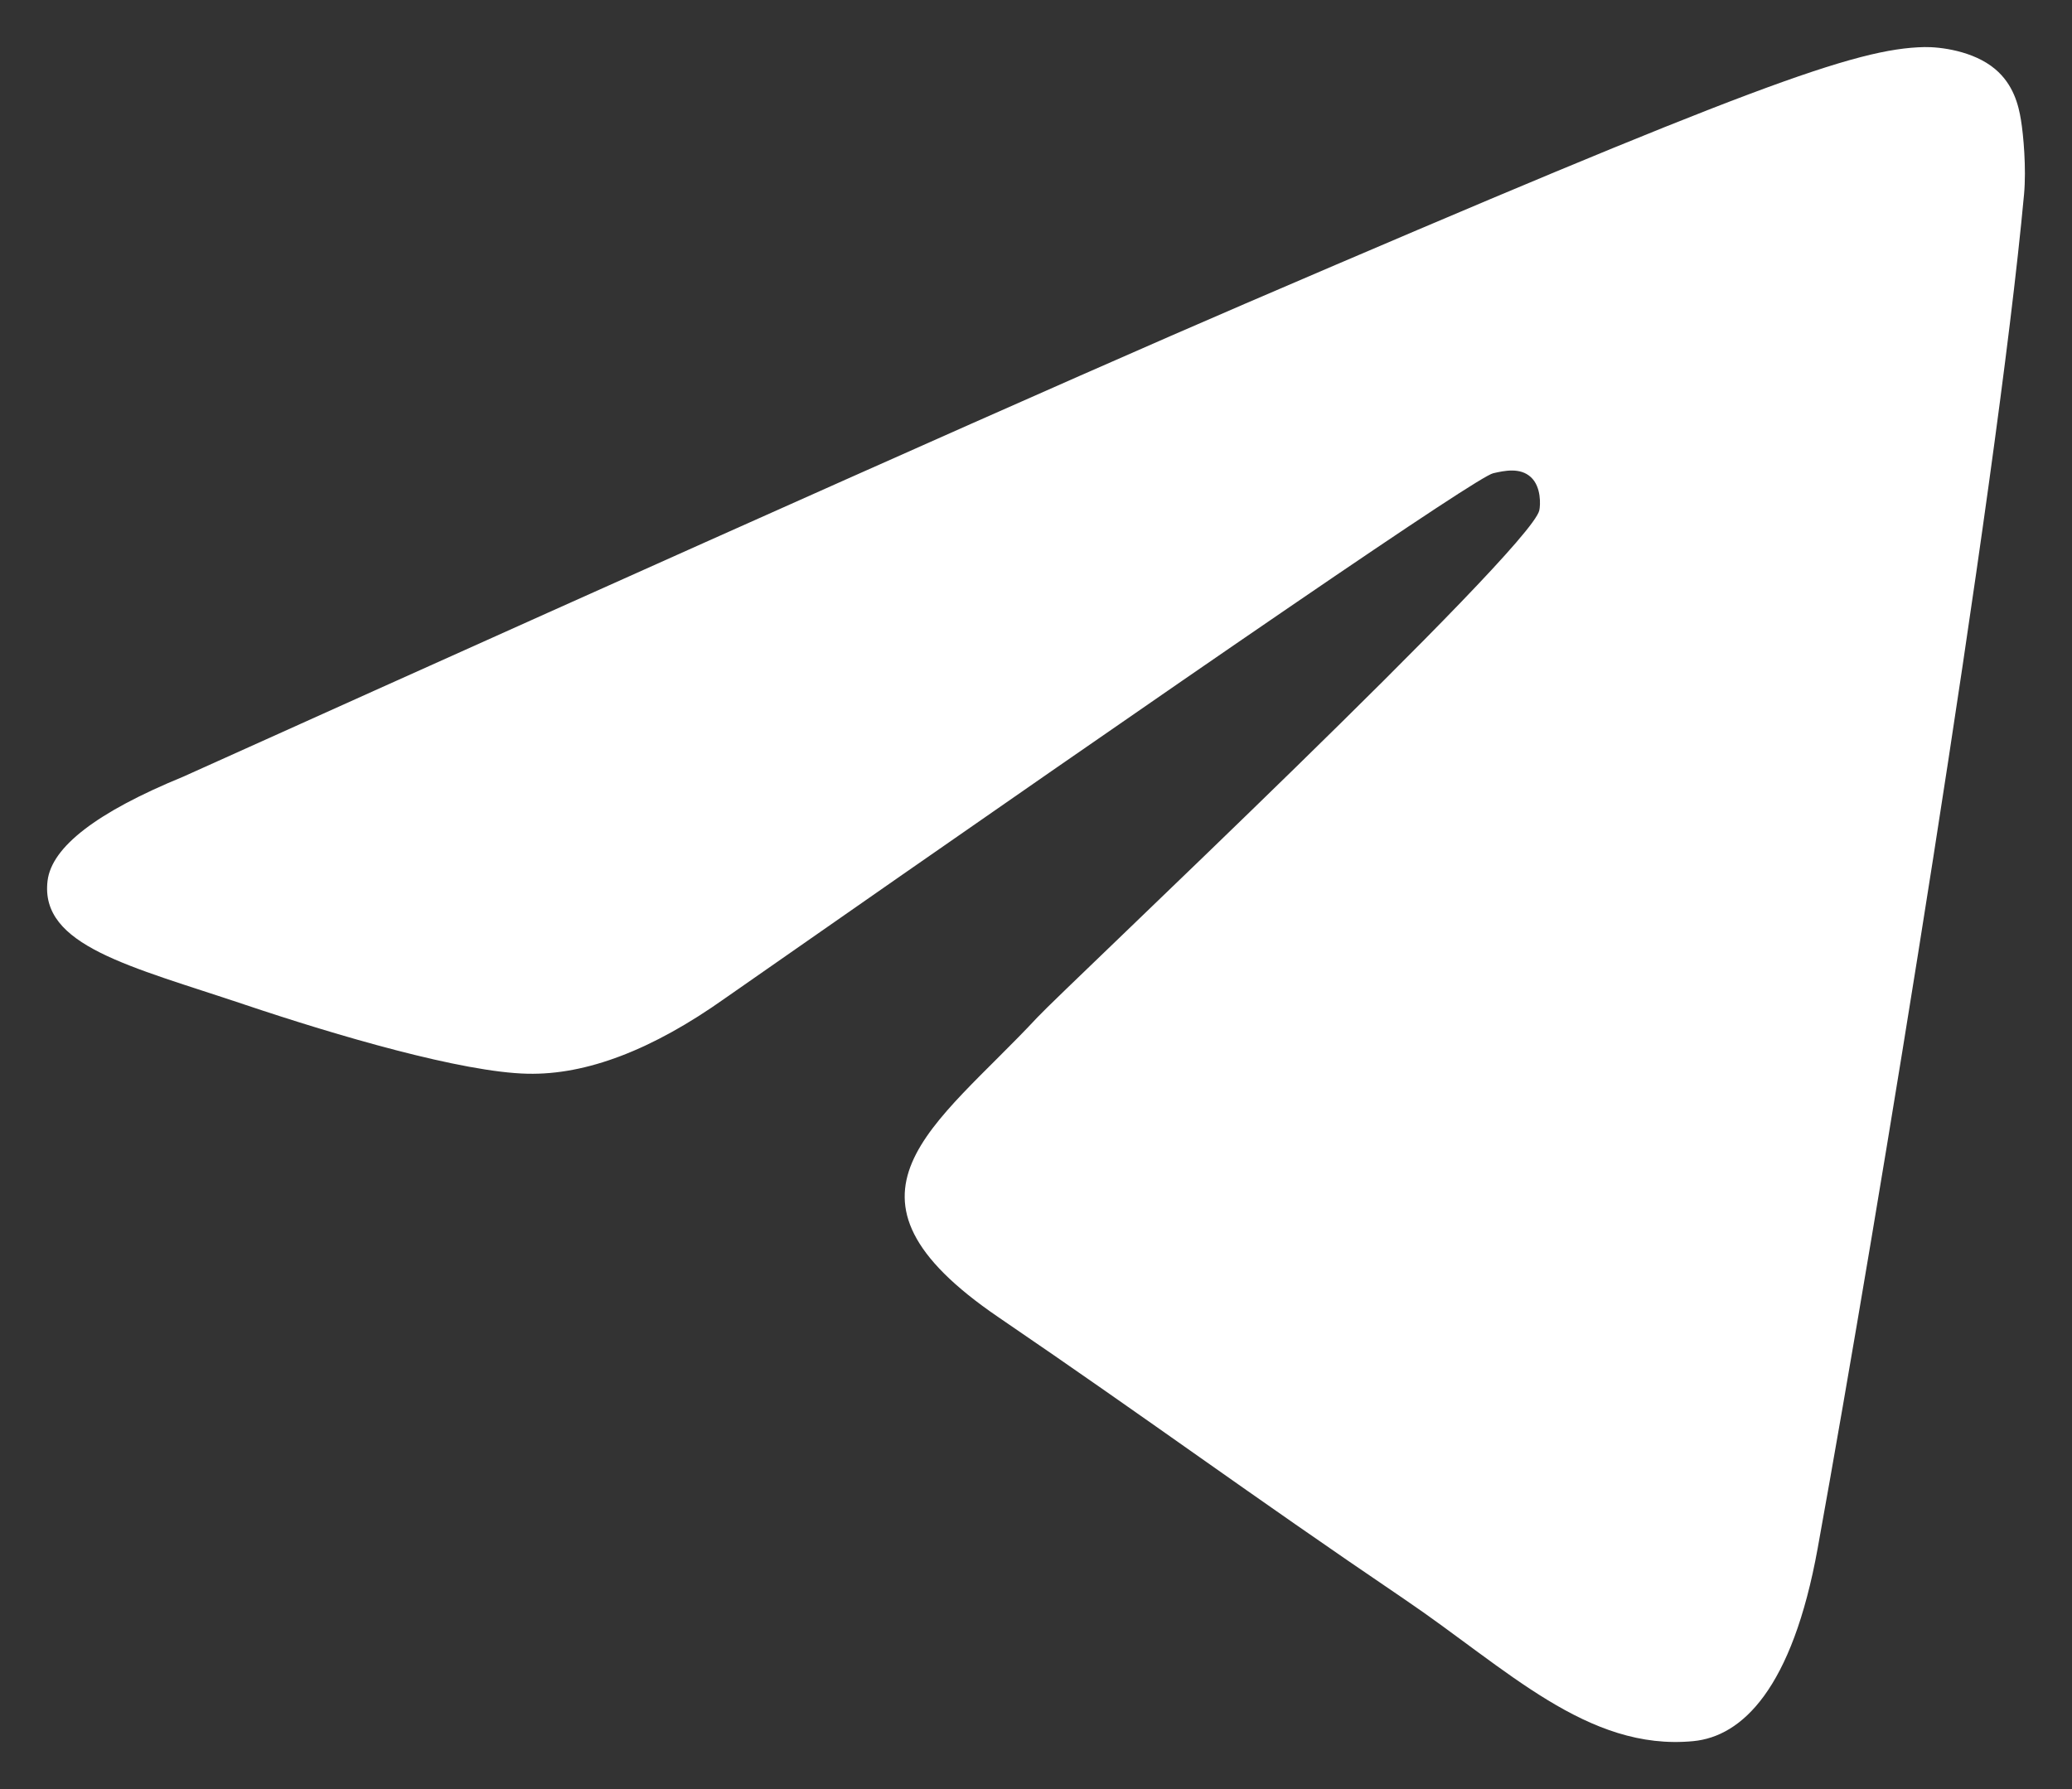 <?xml version="1.0" encoding="UTF-8"?> <svg xmlns="http://www.w3.org/2000/svg" width="22" height="19" viewBox="0 0 22 19" fill="none"><rect x="0" y="0" width="22" height="19" fill="#333333" stroke="none"/><path d="M1.944 8.249C7.581 5.709 11.34 4.034 13.221 3.225C18.591 0.915 19.706 0.514 20.434 0.5C20.594 0.497 20.951 0.538 21.183 0.733C21.379 0.897 21.433 1.119 21.458 1.274C21.484 1.43 21.516 1.785 21.491 2.062C21.2 5.224 19.941 12.899 19.3 16.441C19.029 17.939 18.495 18.442 17.978 18.491C16.855 18.598 16.003 17.724 14.915 16.986C13.213 15.832 12.252 15.114 10.6 13.988C8.691 12.687 9.928 11.972 11.016 10.803C11.301 10.497 16.249 5.842 16.344 5.42C16.356 5.367 16.367 5.17 16.254 5.067C16.141 4.963 15.975 4.998 15.854 5.026C15.683 5.066 12.965 6.925 7.698 10.602C6.926 11.15 6.227 11.417 5.601 11.403C4.91 11.388 3.582 11 2.595 10.668C1.384 10.261 0.421 10.045 0.505 9.354C0.549 8.994 1.028 8.625 1.944 8.249Z" fill="white"></path></svg> 